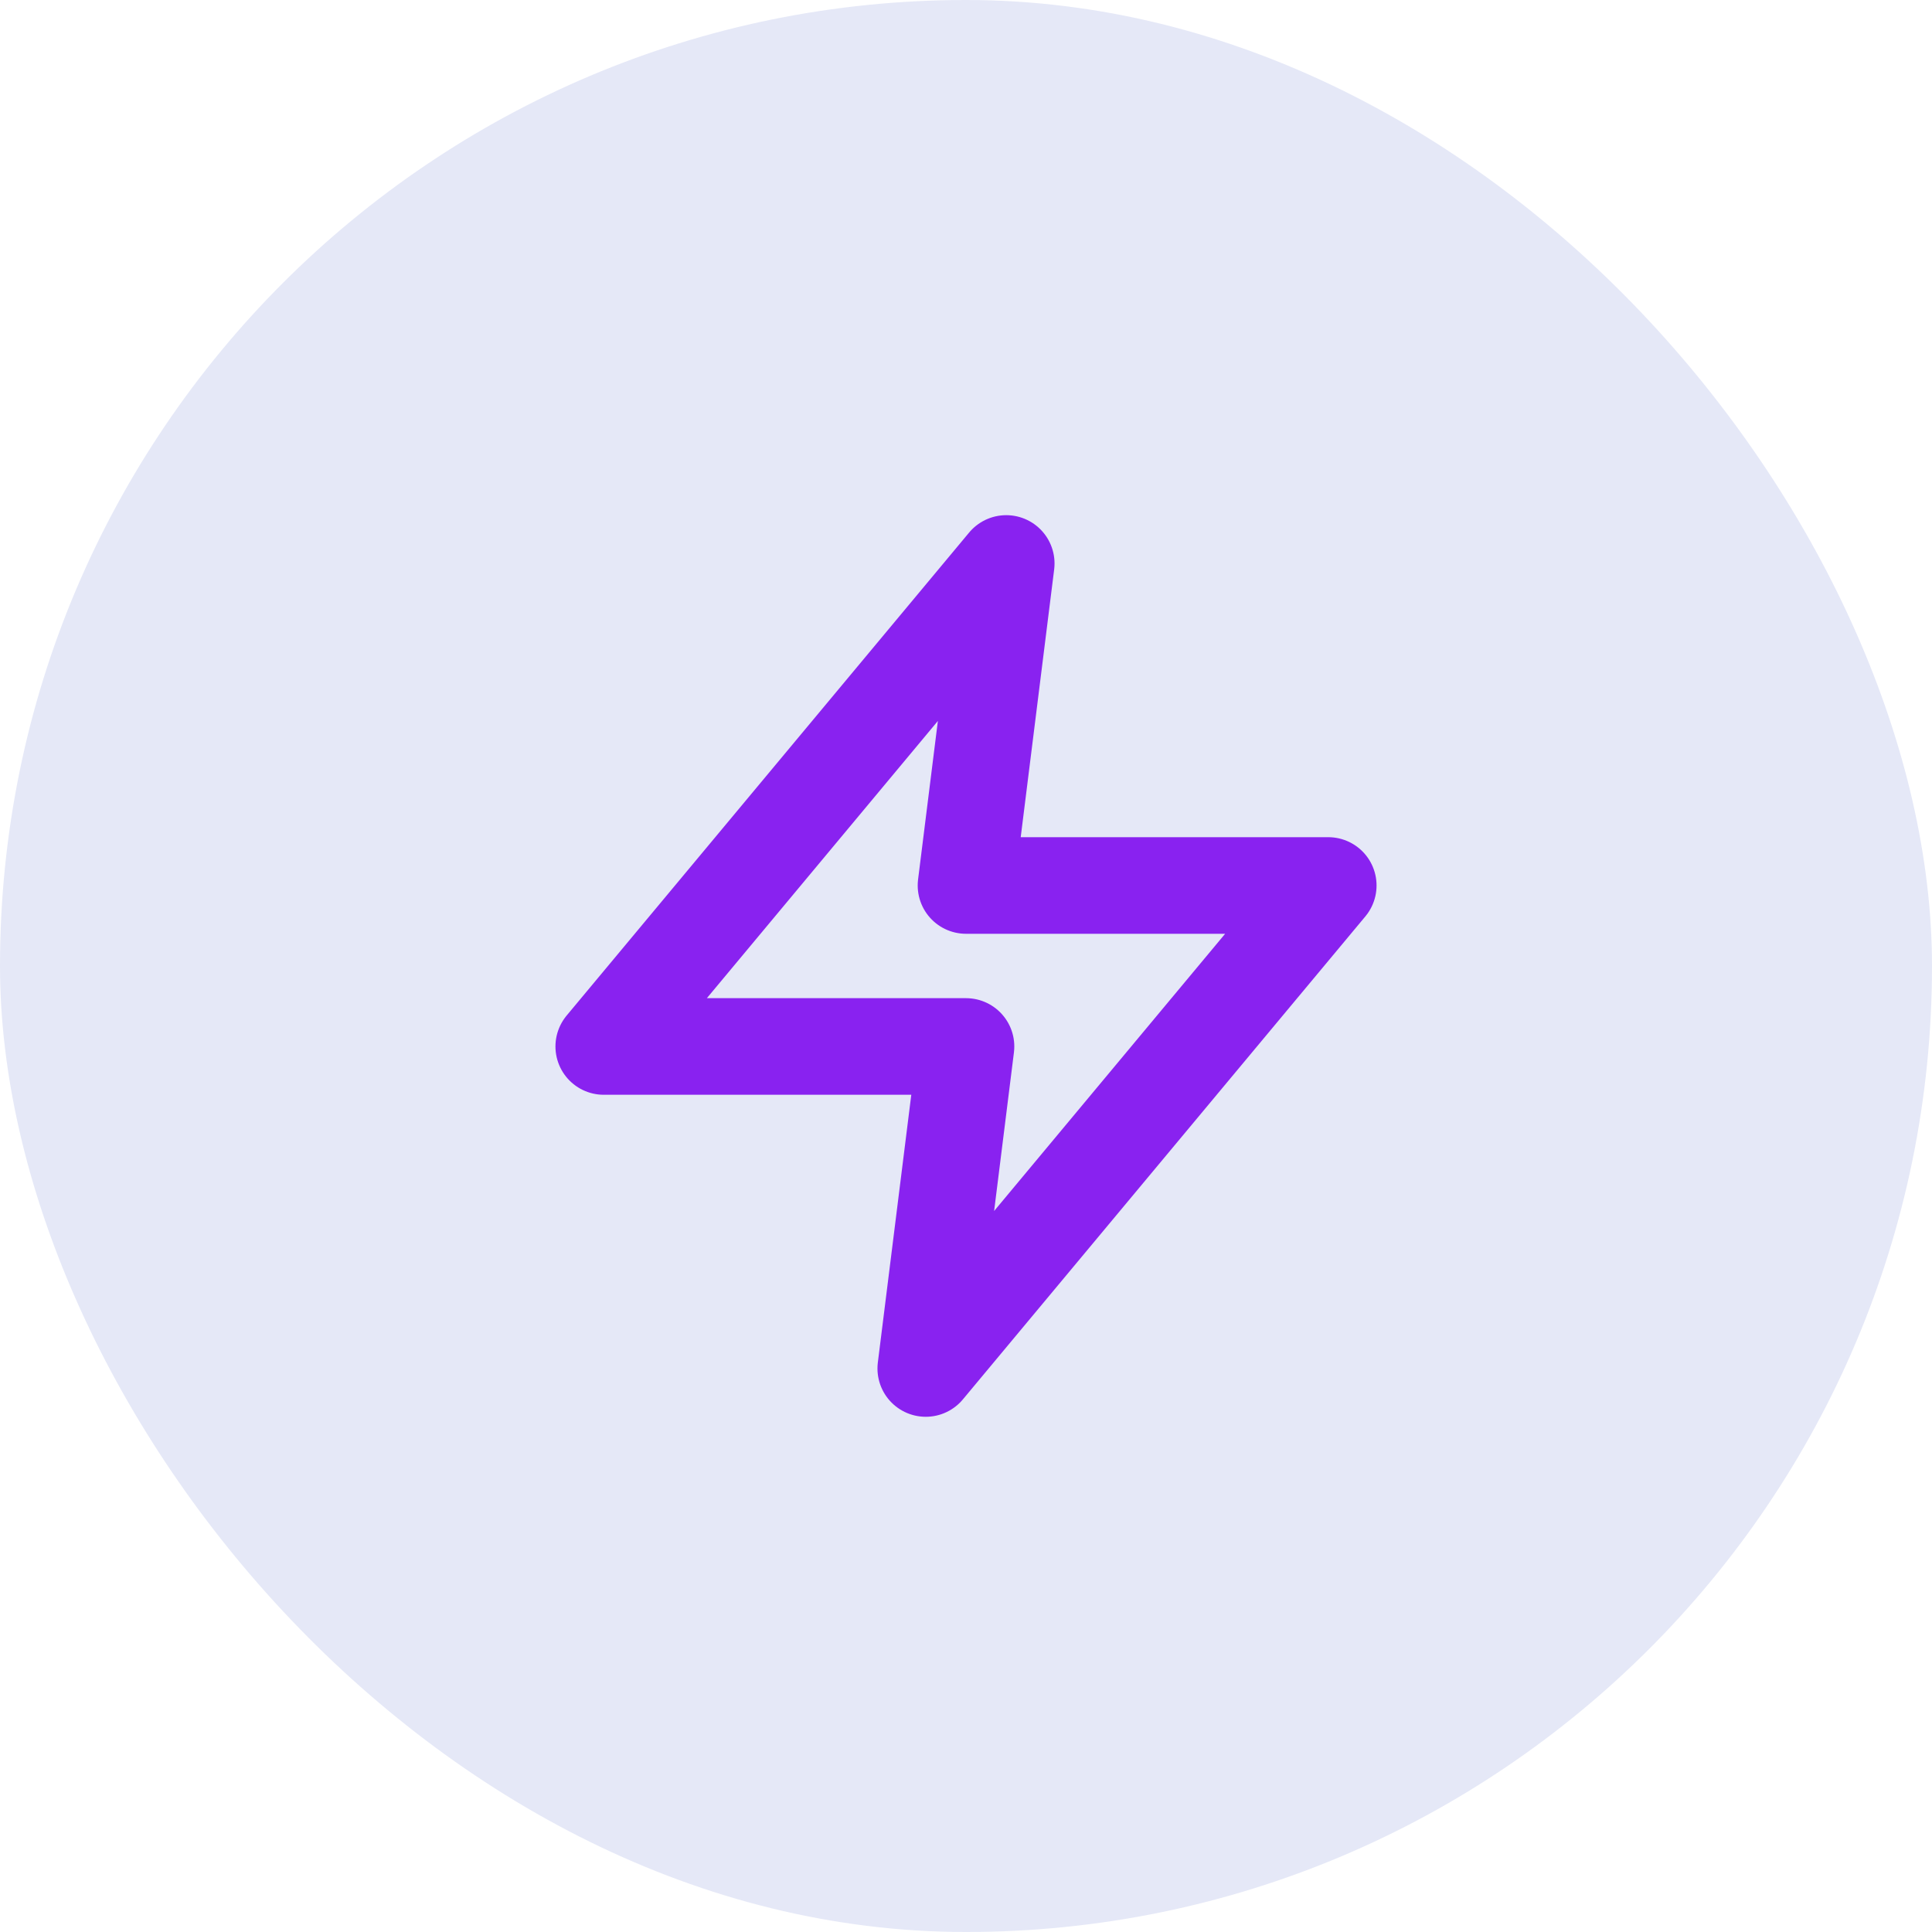 <svg width="40" height="40" viewBox="0 0 40 40" fill="none" xmlns="http://www.w3.org/2000/svg">
<rect width="40" height="40" rx="20" fill="#E5E8F7"/>
<path d="M20.833 11.666L12.5 21.666H20L19.167 28.333L27.5 18.333H20L20.833 11.666Z" stroke="#8922F0" stroke-width="2" stroke-linecap="round" stroke-linejoin="round"/>
</svg>
